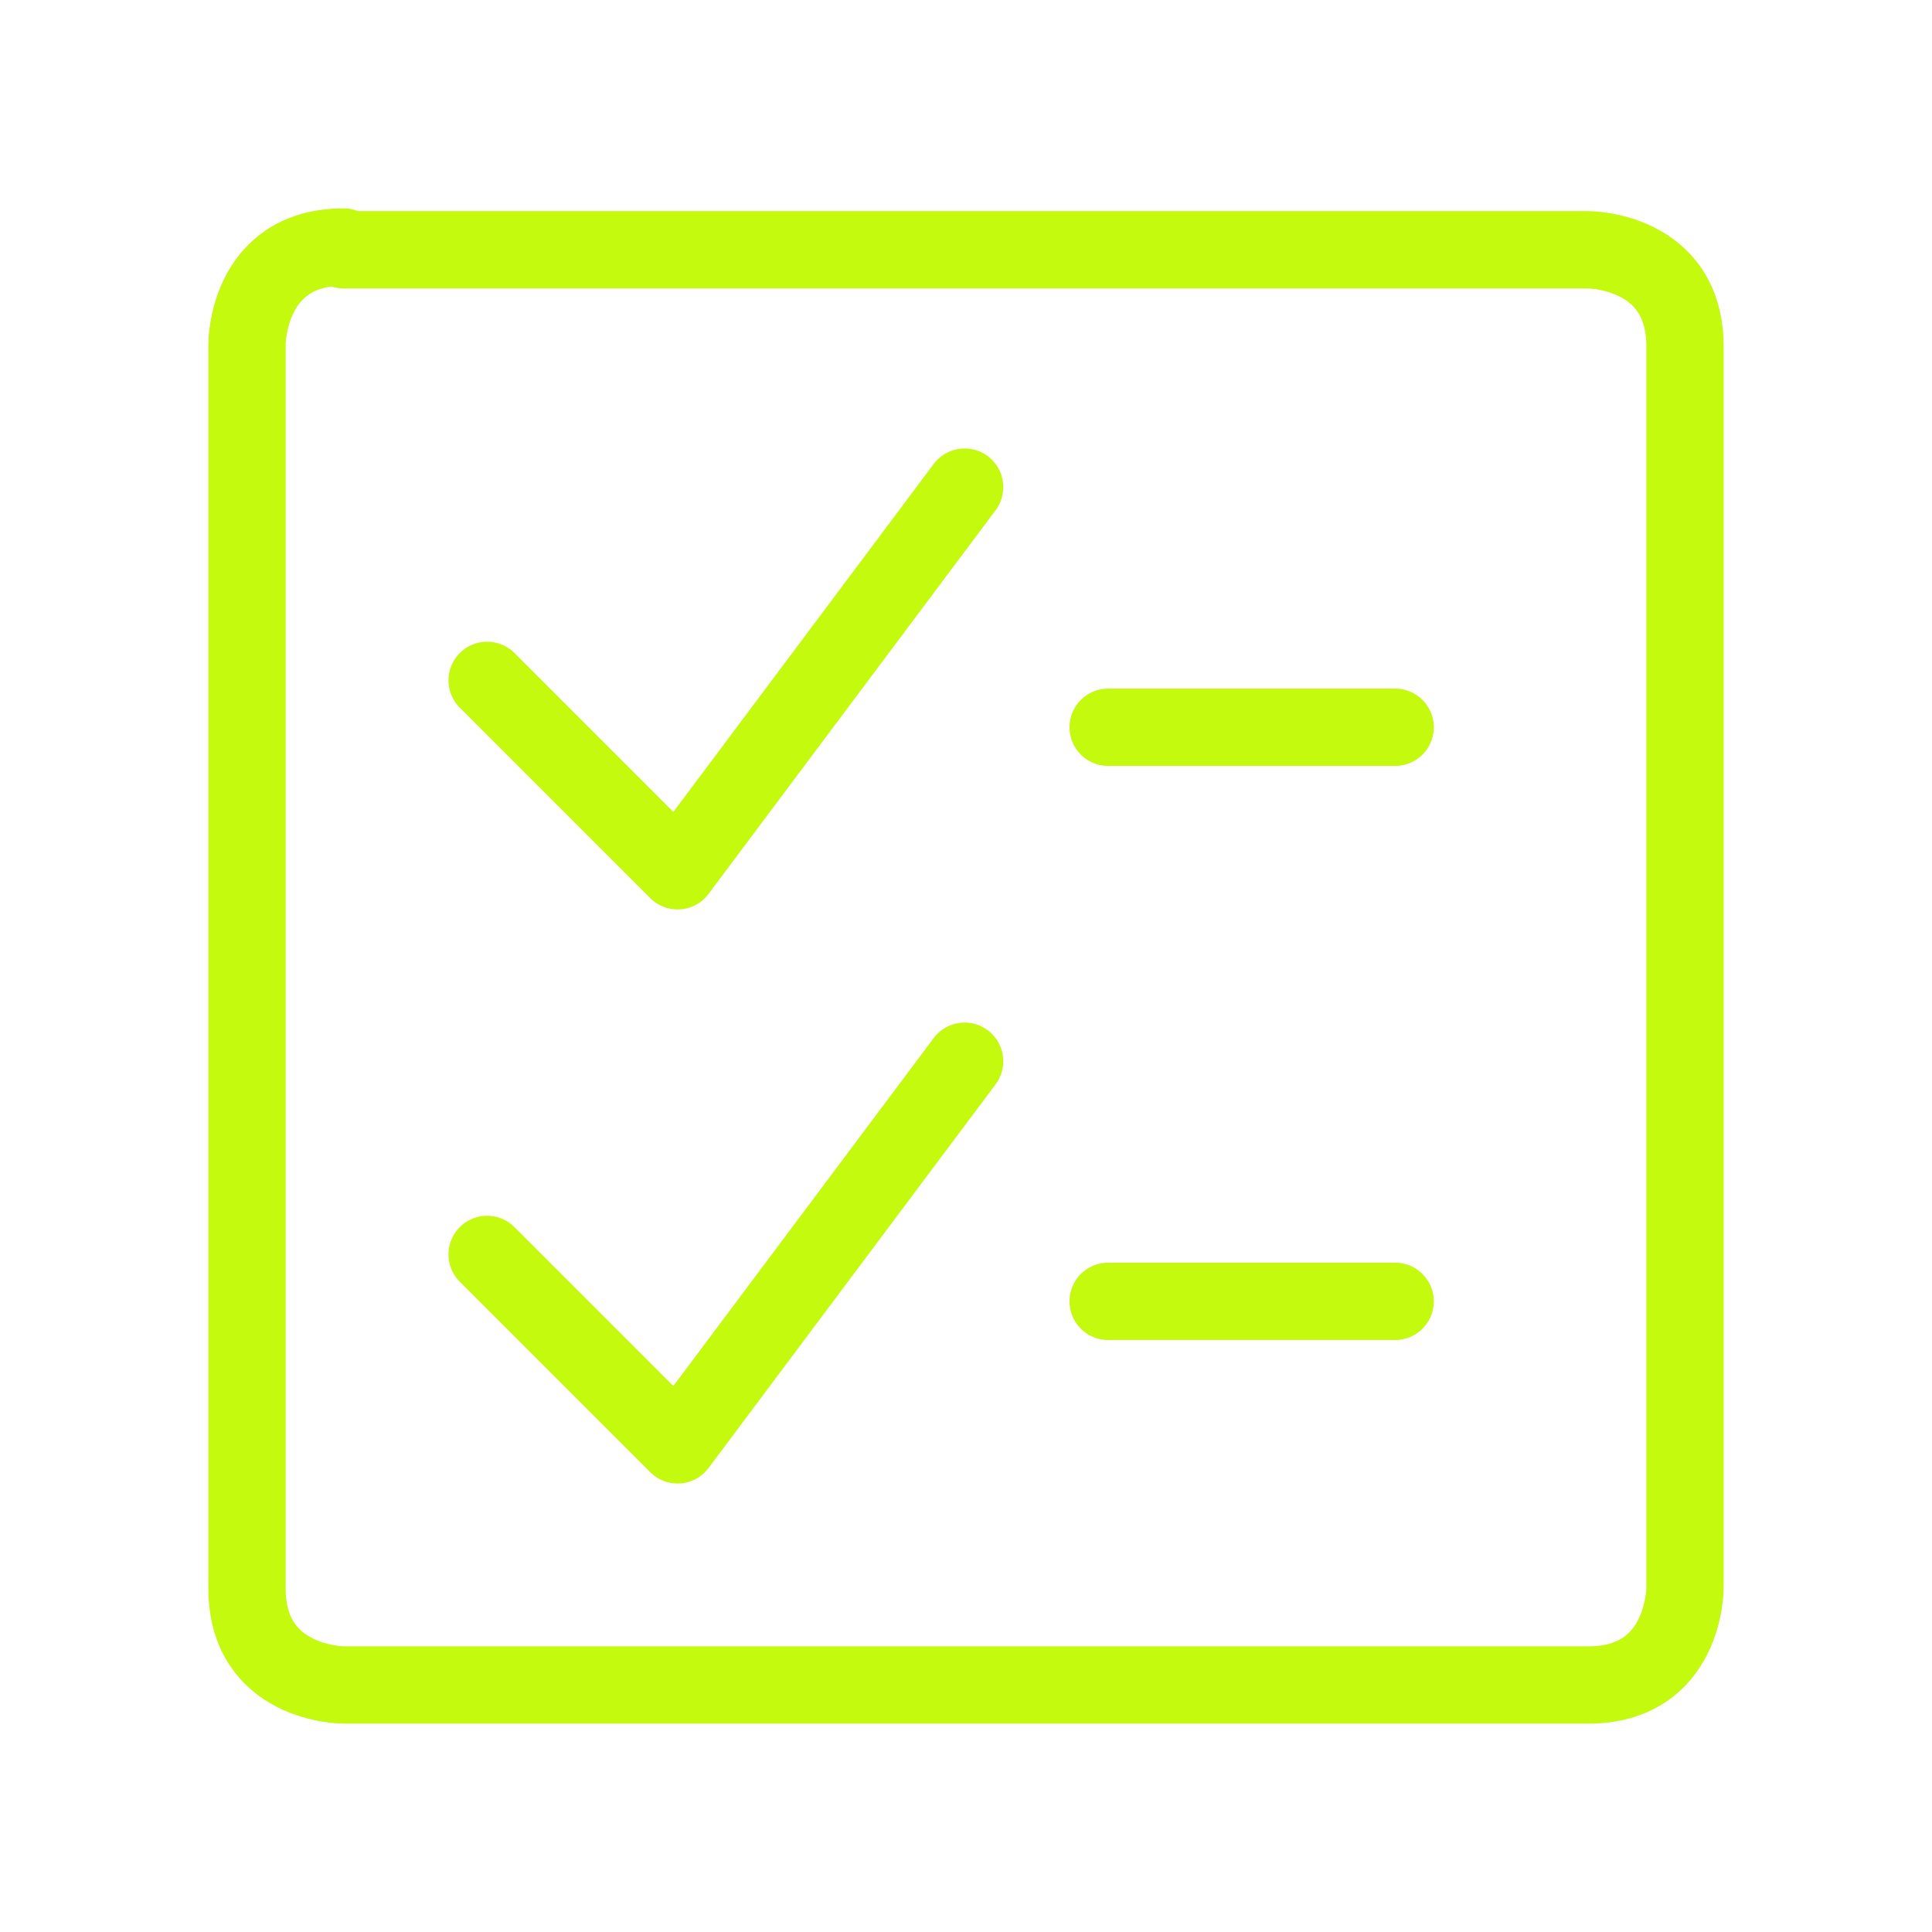<?xml version="1.0" encoding="UTF-8"?>
<svg id="Layer_1" data-name="Layer 1" xmlns="http://www.w3.org/2000/svg" viewBox="0 0 70 70">
  <defs>
    <style>
      .cls-1 {
        fill: none;
        stroke: #c3fa0e;
        stroke-linecap: round;
        stroke-linejoin: round;
        stroke-width: 2.8px;
      }
    </style>
  </defs>
  <path class="cls-1" d="M12.45,9.05h45.1s3.5,0,3.5,3.5v45s0,3.5-3.5,3.5H12.45s-3.5,0-3.5-3.5V12.45s0-3.5,3.5-3.5"/>
  <path class="cls-1" d="M34.95,17.65l-10.4,13.9-6.9-6.9"/>
  <path class="cls-1" d="M40.15,26.35h10.4"/>
  <path class="cls-1" d="M34.95,38.45l-10.4,13.9-6.9-6.9"/>
  <path class="cls-1" d="M40.15,47.15h10.4"/>
</svg>